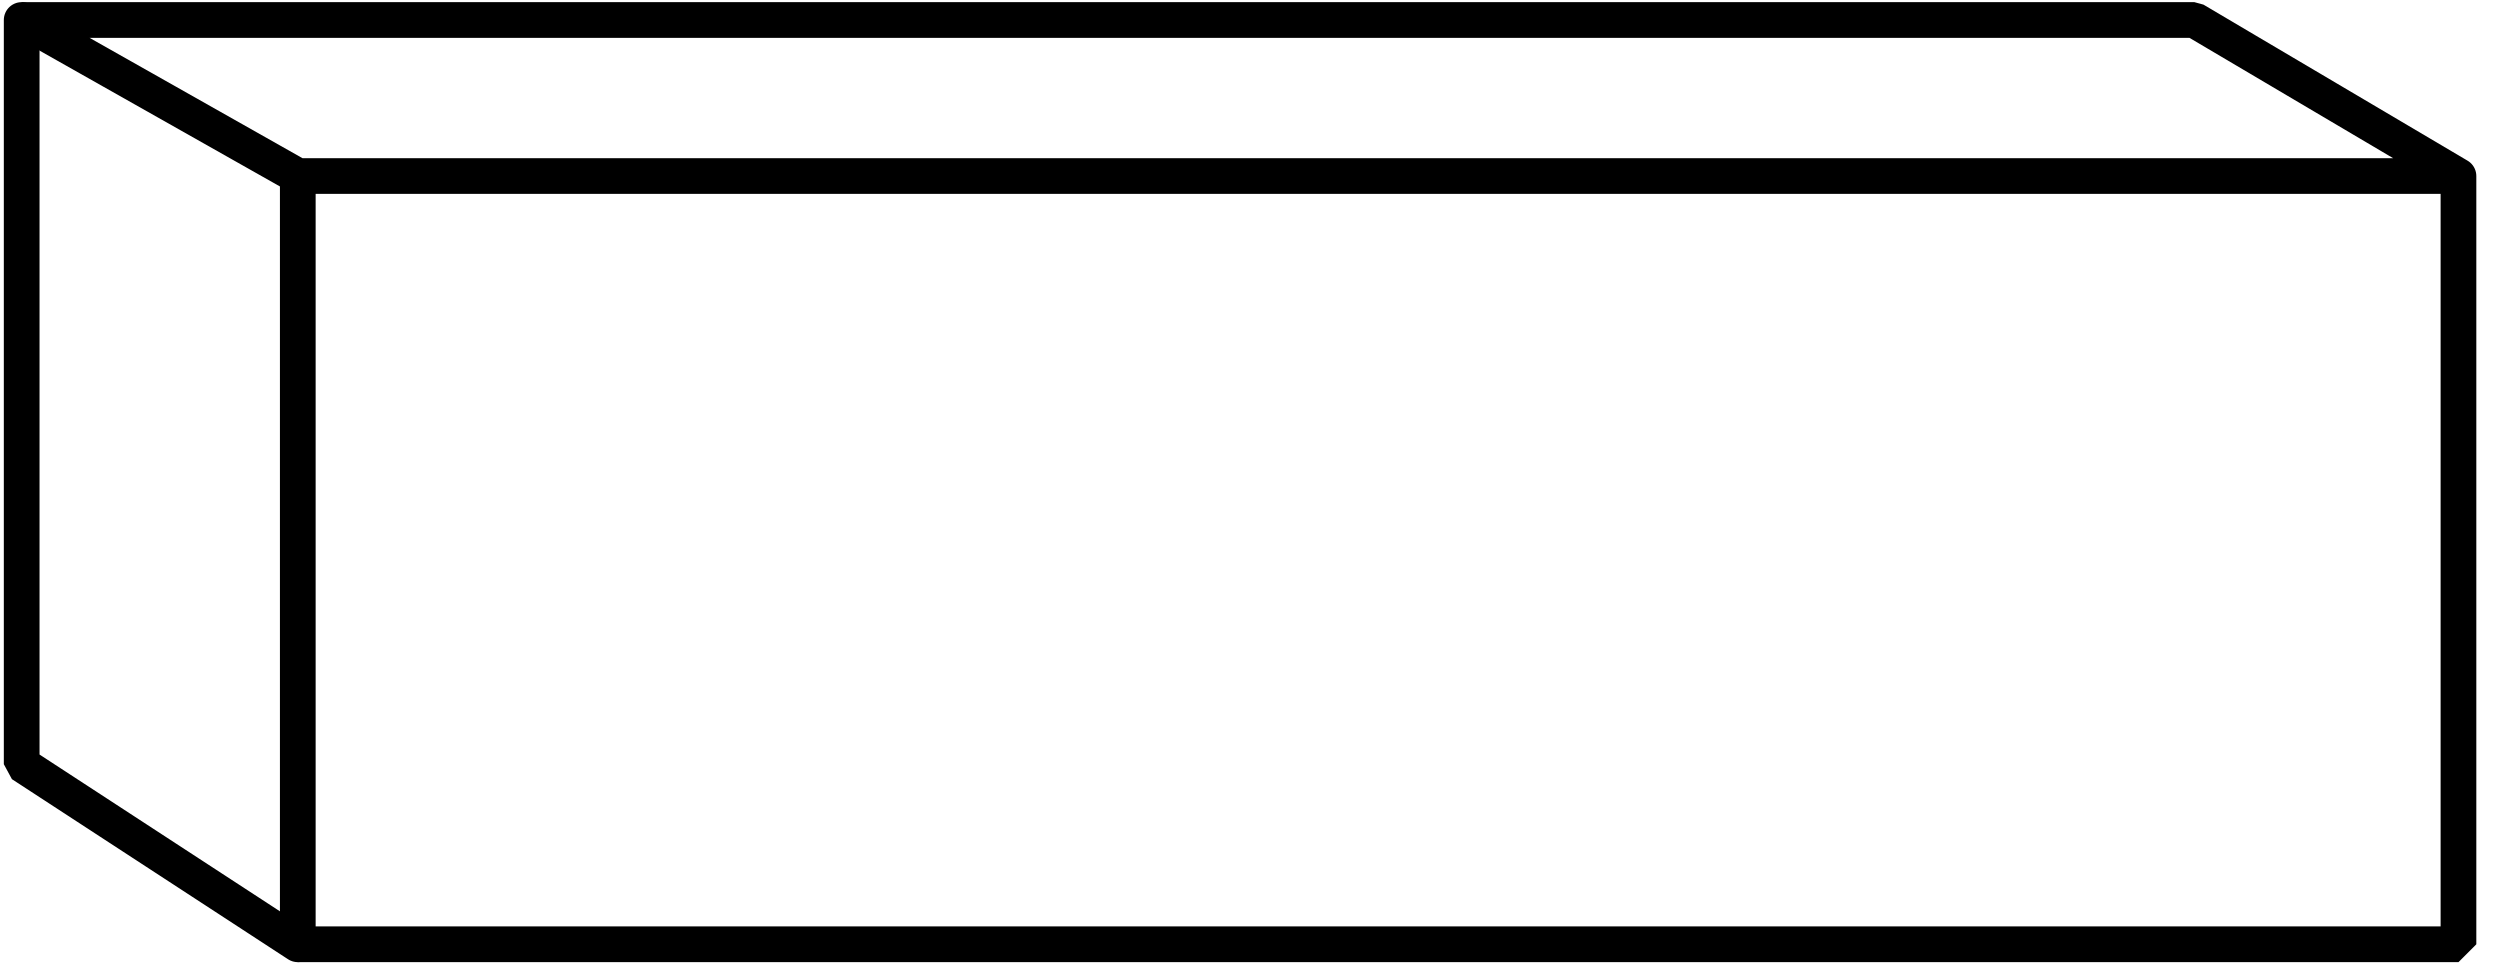 <?xml version="1.0" encoding="UTF-8"?><svg width="70" height="27" viewBox="0 0 70 27" fill="none" xmlns="http://www.w3.org/2000/svg">
<path d="M68.837 4.929L61.442 0.56H0.607L8.338 4.929H68.837ZM68.837 4.929V26.44H8.338V4.929" stroke="black" stroke-miterlimit="10" stroke-linecap="round" stroke-linejoin="bevel"/>
<path d="M0.607 0.56V21.398L8.338 26.44" stroke="black" stroke-miterlimit="10" stroke-linecap="round" stroke-linejoin="bevel"/>
</svg>
